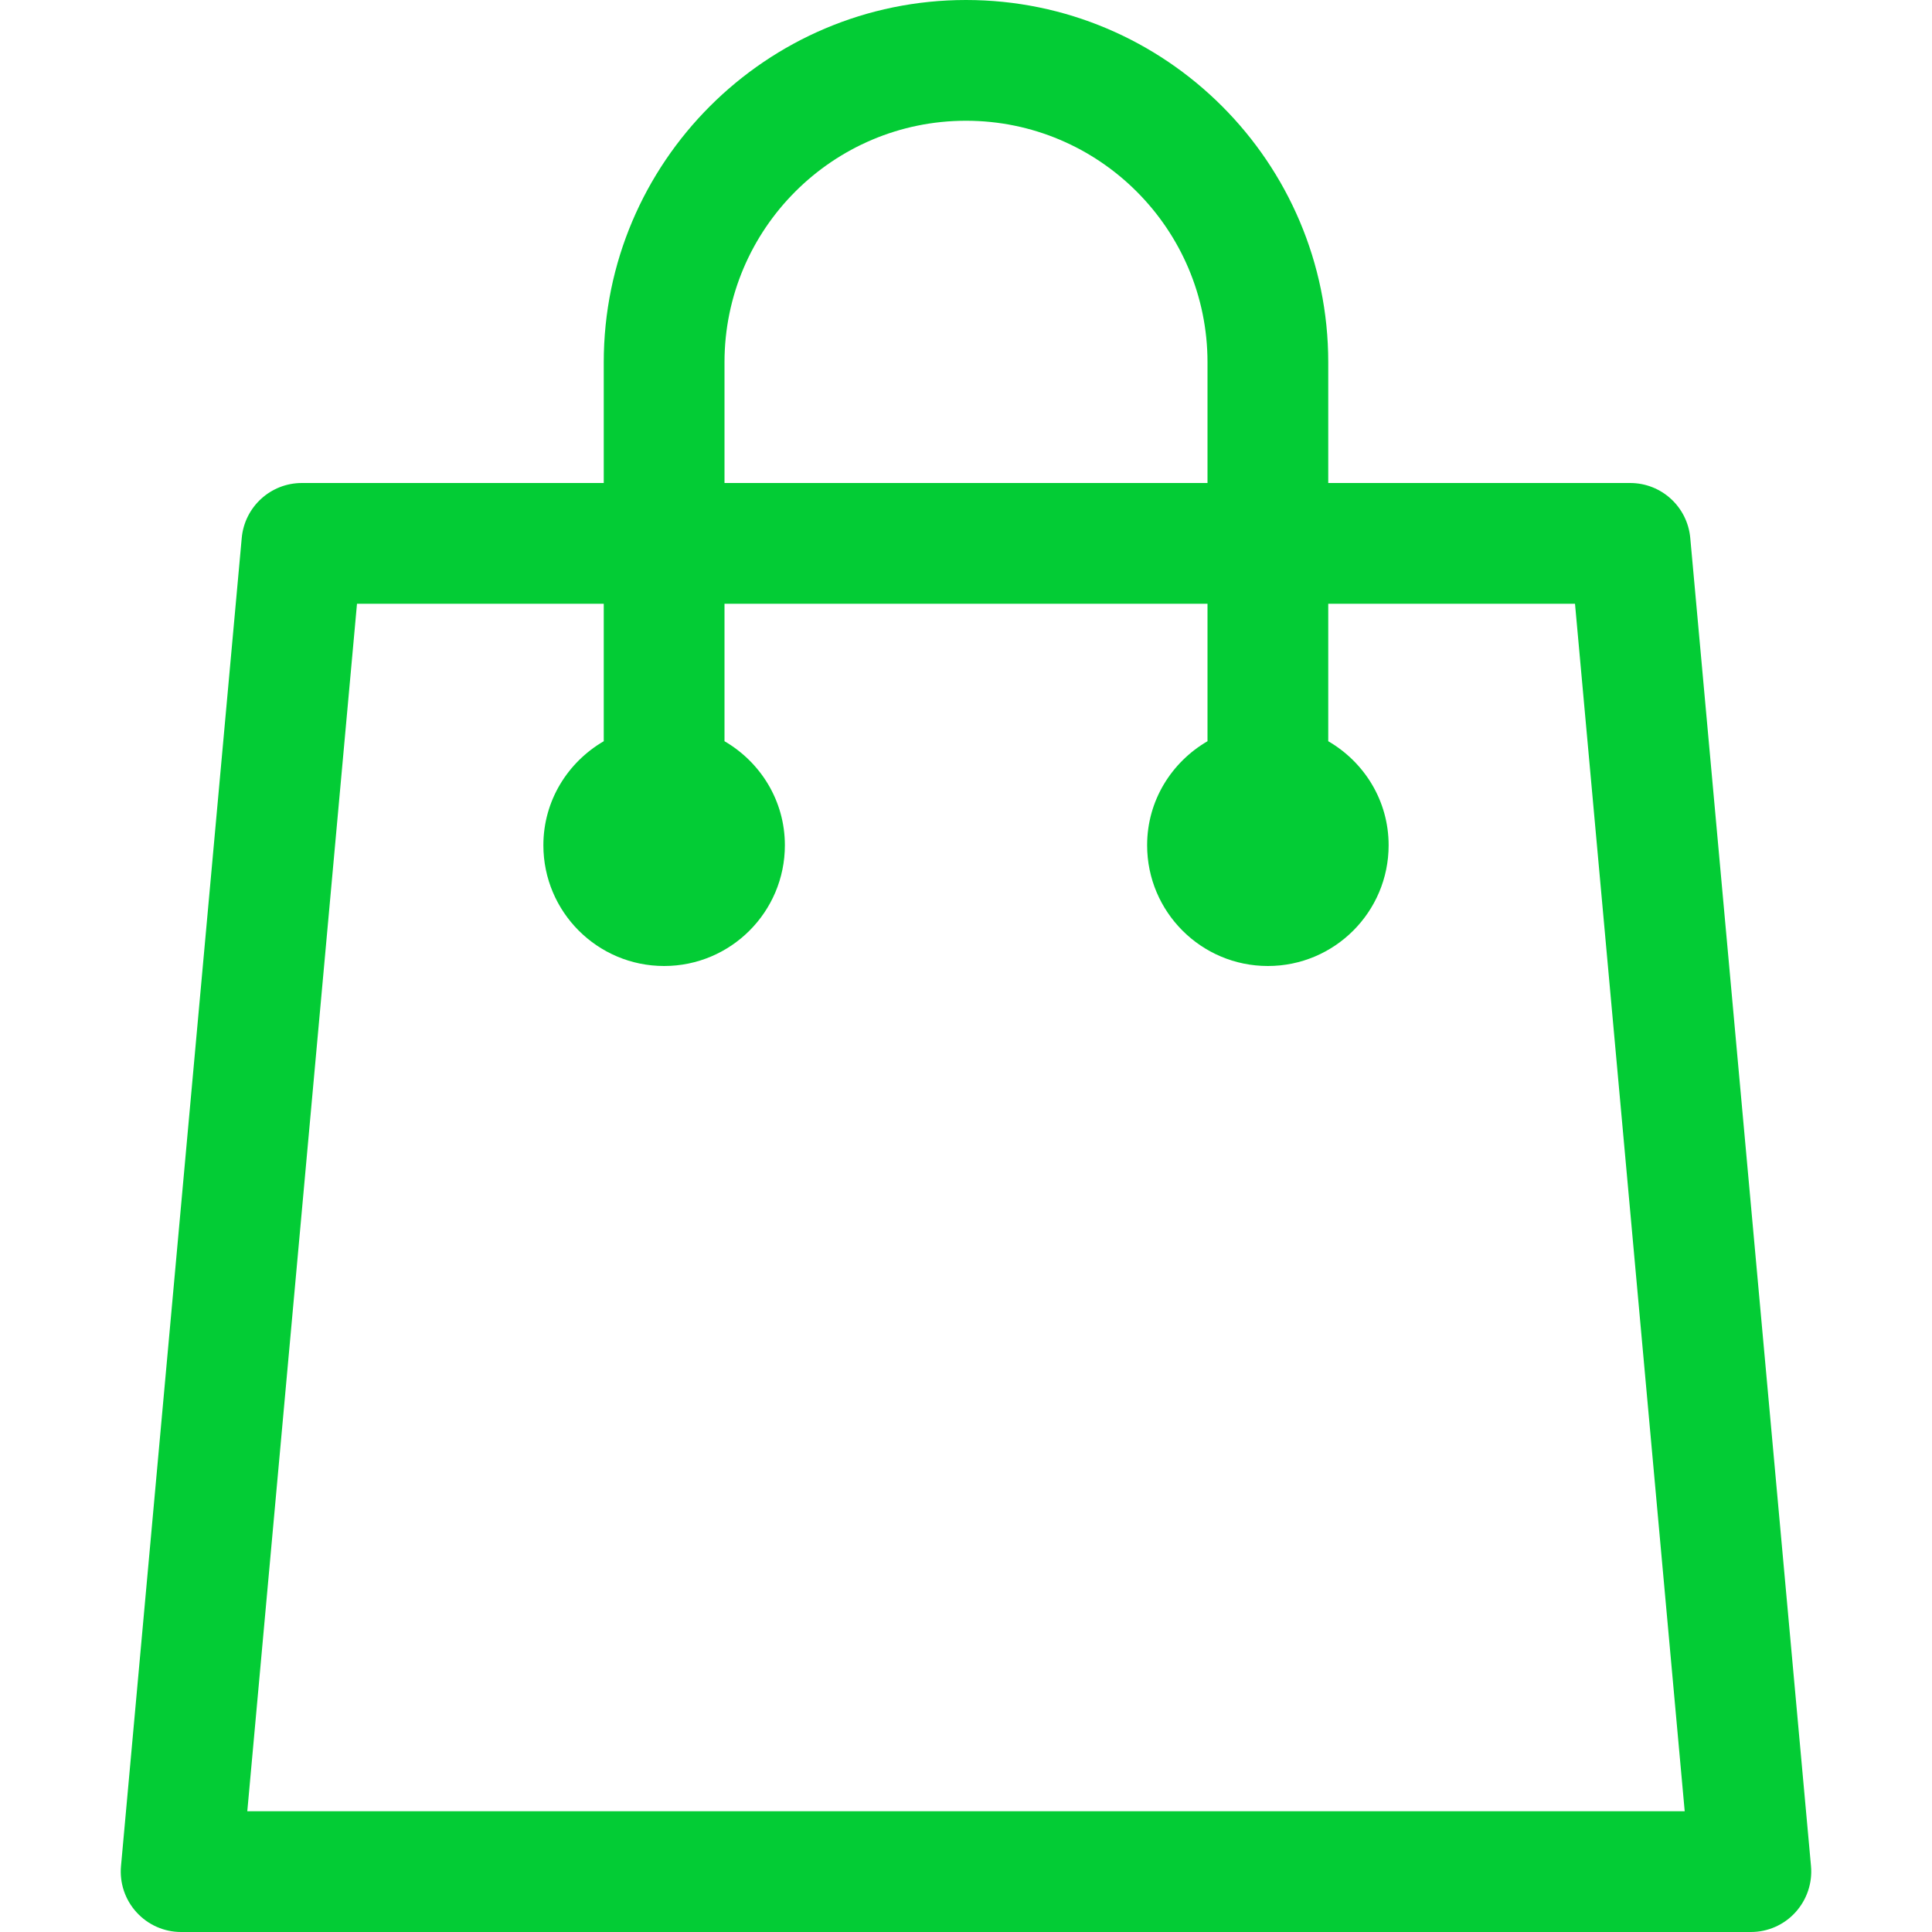 <svg version="1.1" id="Capa_1" xmlns="http://www.w3.org/2000/svg" xmlns:xlink="http://www.w3.org/1999/xlink" x="0px" y="0px"
	 width="25px" height="25px" viewBox="0 0 32 32" style="enable-background:new 0 0 32 32;" xml:space="preserve">
<g>
	<g id="Bag">
		<g>
			<path d="M27.996,8.91C27.949,8.395,27.519,8,27,8h-5V6c0-3.309-2.69-6-6-6c-3.309,0-6,2.691-6,6v2H5
				C4.482,8,4.051,8.395,4.004,8.91l-2,22c-0.025,0.279,0.068,0.557,0.258,0.764C2.451,31.882,2.719,32,3,32h26
				c0.281,0,0.549-0.118,0.738-0.326c0.188-0.207,0.283-0.484,0.258-0.764L27.996,8.91z M12,6c0-2.206,1.795-4,4-4s4,1.794,4,4v2h-8
				V6z M4.096,30l1.817-20H10v2.277C9.404,12.624,9,13.262,9,14c0,1.104,0.896,2,2,2s2-0.896,2-2c0-0.738-0.404-1.376-1-1.723V10h8
				v2.277c-0.596,0.347-1,0.984-1,1.723c0,1.104,0.896,2,2,2c1.104,0,2-0.896,2-2c0-0.738-0.403-1.376-1-1.723V10h4.087l1.817,20
				H4.096z" fill="#03cc35"/>
		</g>
	</g>
</g>
</svg>
